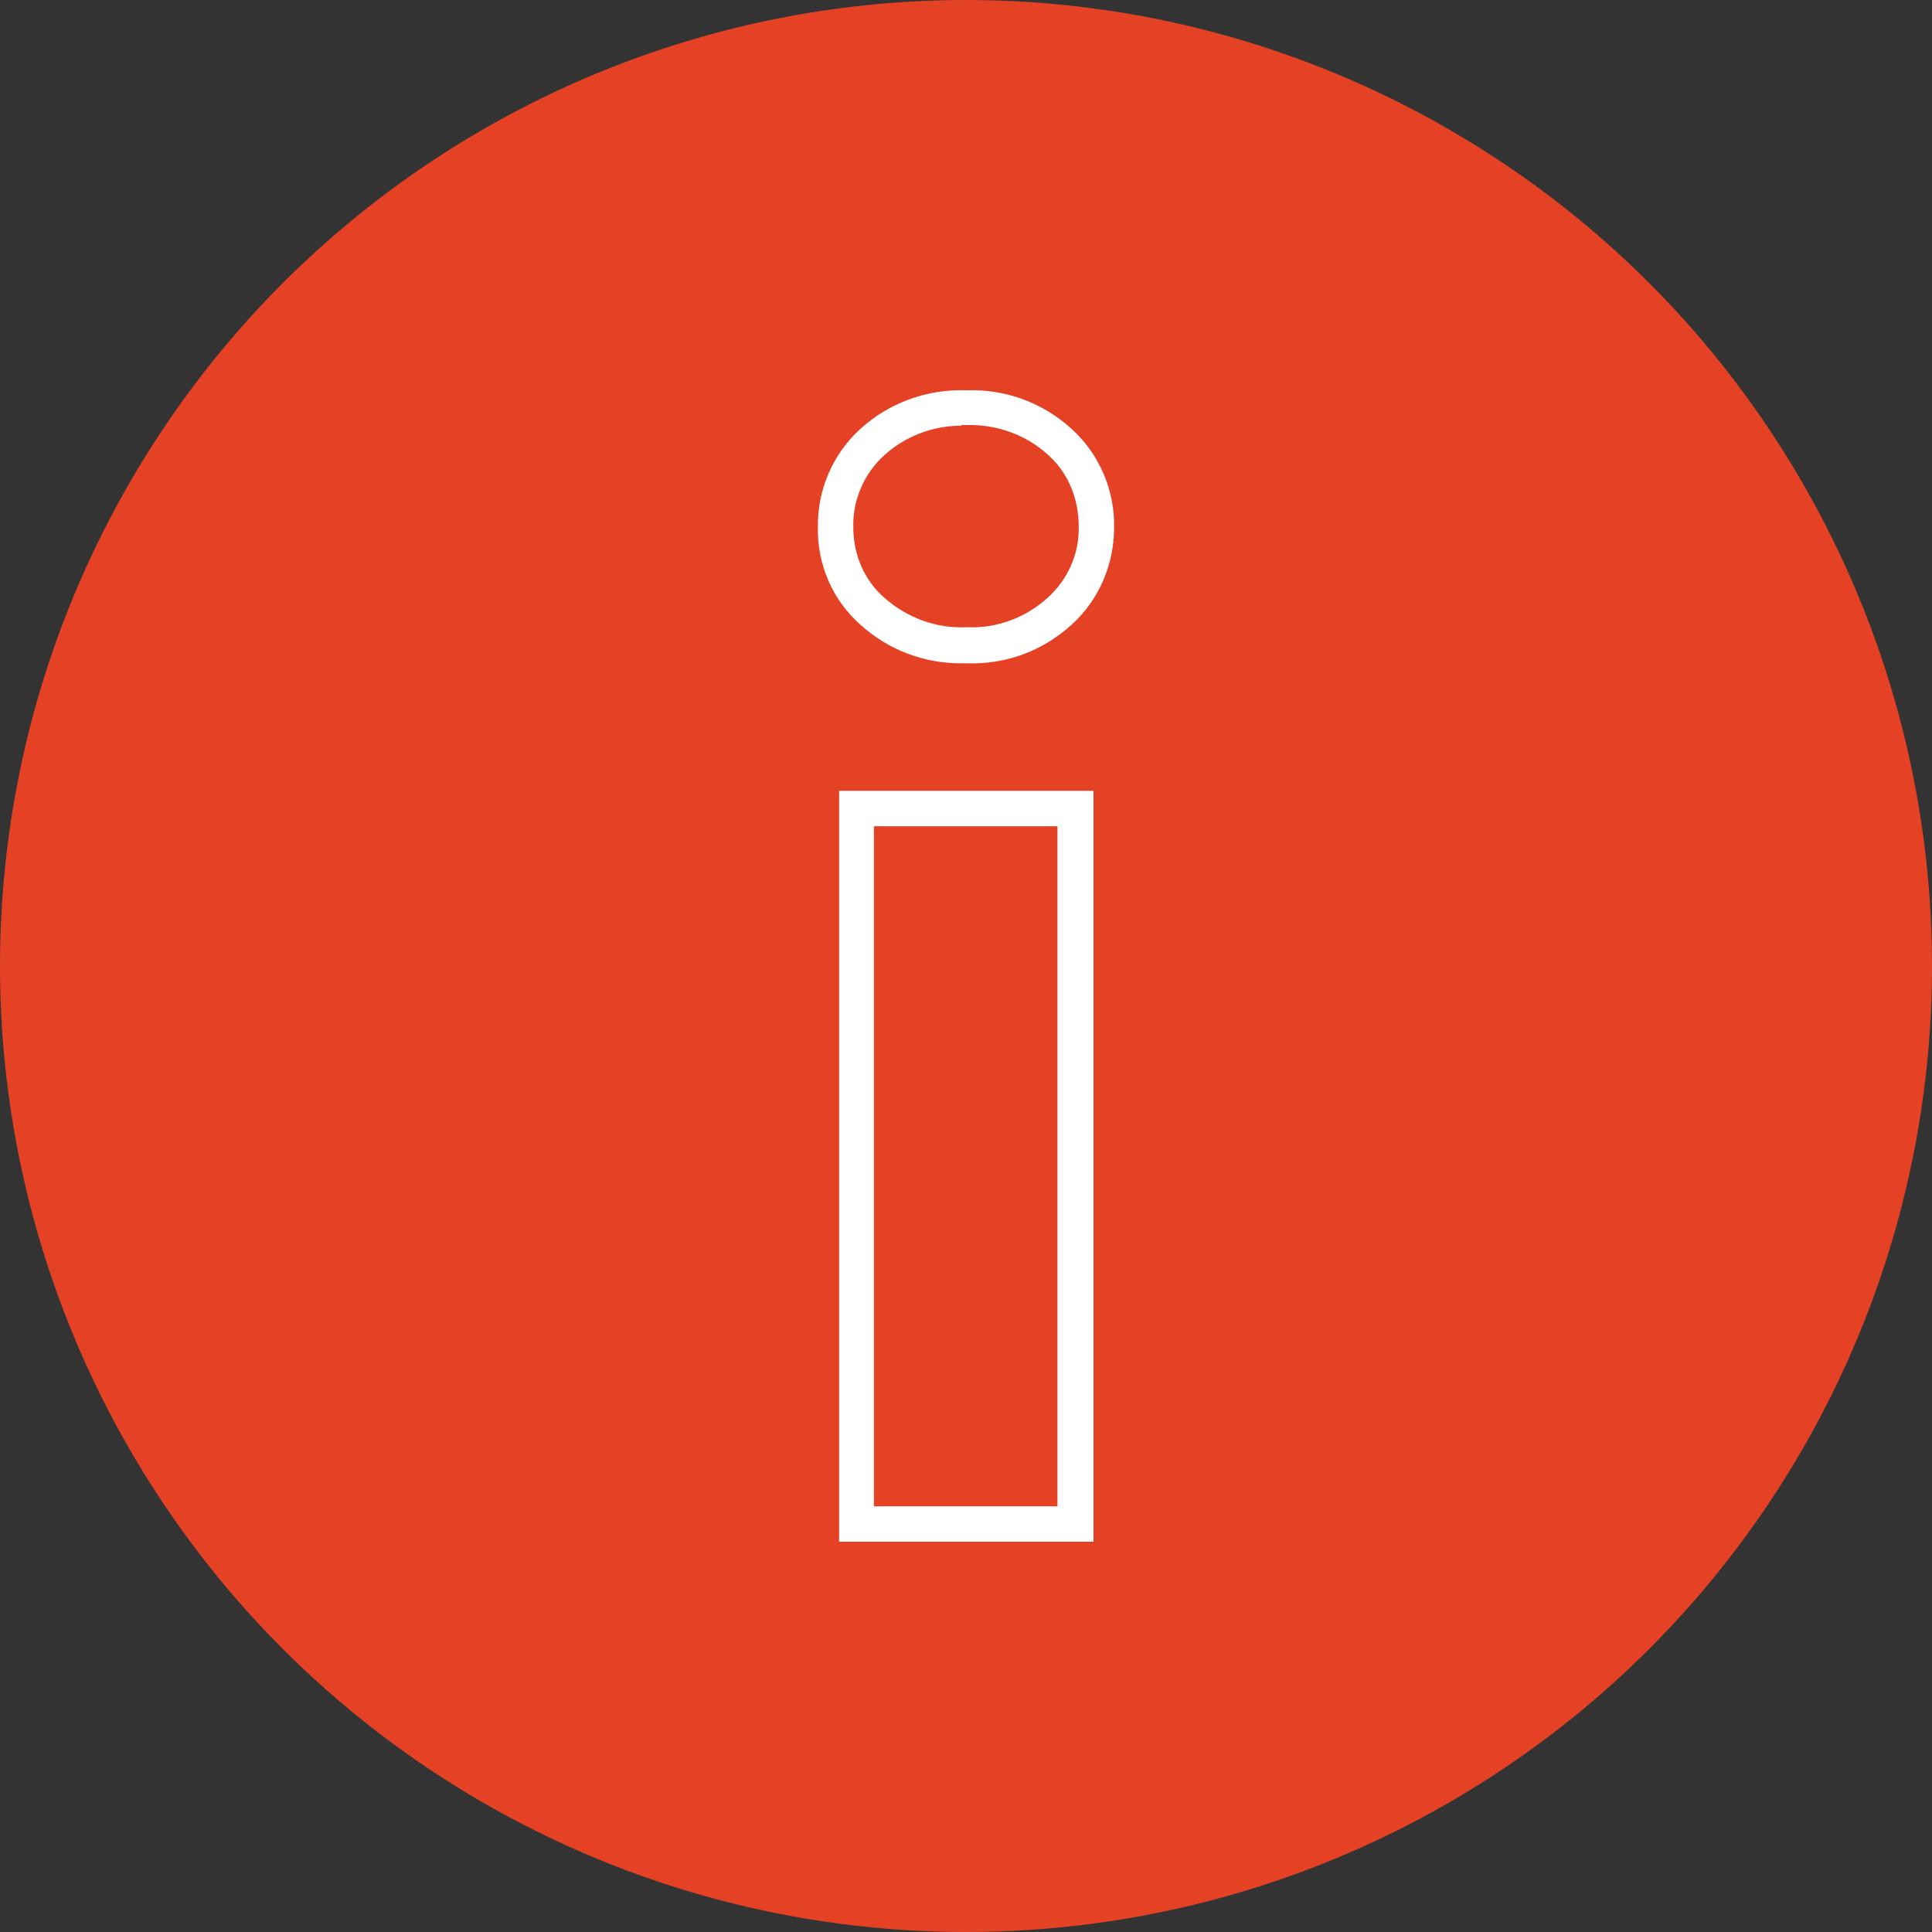 <?xml version="1.0" encoding="UTF-8"?> <svg xmlns="http://www.w3.org/2000/svg" version="1.1" viewBox="0 0 300 300"><rect x="0" y="0" width="300" height="300" fill="#333333" stroke="none"/><defs><style> .cls-1 { fill: #e54225; } .cls-2 { fill: #fff; } </style></defs><g><g id="Layer_1"><circle id="Ellipse_133" class="cls-1" cx="150" cy="150" r="150"></circle><g id="Group_3046"><g id="Group_3018"><g id="Group_3017"><path class="cls-2" d="M169.8,239.4h-39.5v-116.6h39.5v116.6ZM135.7,233.9h28.5v-105.6h-28.5v105.6Z"></path><path class="cls-2" d="M149.2,103c-5.8,0-11.3-2.1-15.6-6-4.3-3.8-6.7-9.3-6.6-15.1-.1-5.8,2.3-11.4,6.6-15.3,4.5-4.1,10.4-6.2,16.5-6,6-.2,11.8,1.9,16.3,6,4.3,3.9,6.7,9.5,6.6,15.3,0,5.7-2.3,11.2-6.6,15.1-4.5,4.1-10.2,6.2-16.3,6-.3,0-.6,0-.9,0ZM149.3,66.1c-4.4,0-8.7,1.6-12,4.6-3.1,2.8-4.9,6.9-4.8,11.1h0c0,0,0,.1,0,.1,0,4.2,1.7,8.2,4.8,10.9h0c3.5,3.1,8,4.8,12.7,4.6h.1s.1,0,.1,0c4.6.2,9.1-1.5,12.5-4.6,3.1-2.8,4.9-6.8,4.8-11h0c0,0,0-.1,0-.1,0-4.2-1.6-8.3-4.8-11.1-3.4-3.1-7.9-4.7-12.5-4.6h-.1s-.1,0-.1,0c-.2,0-.5,0-.7,0Z"></path></g></g></g></g></g></svg> 
